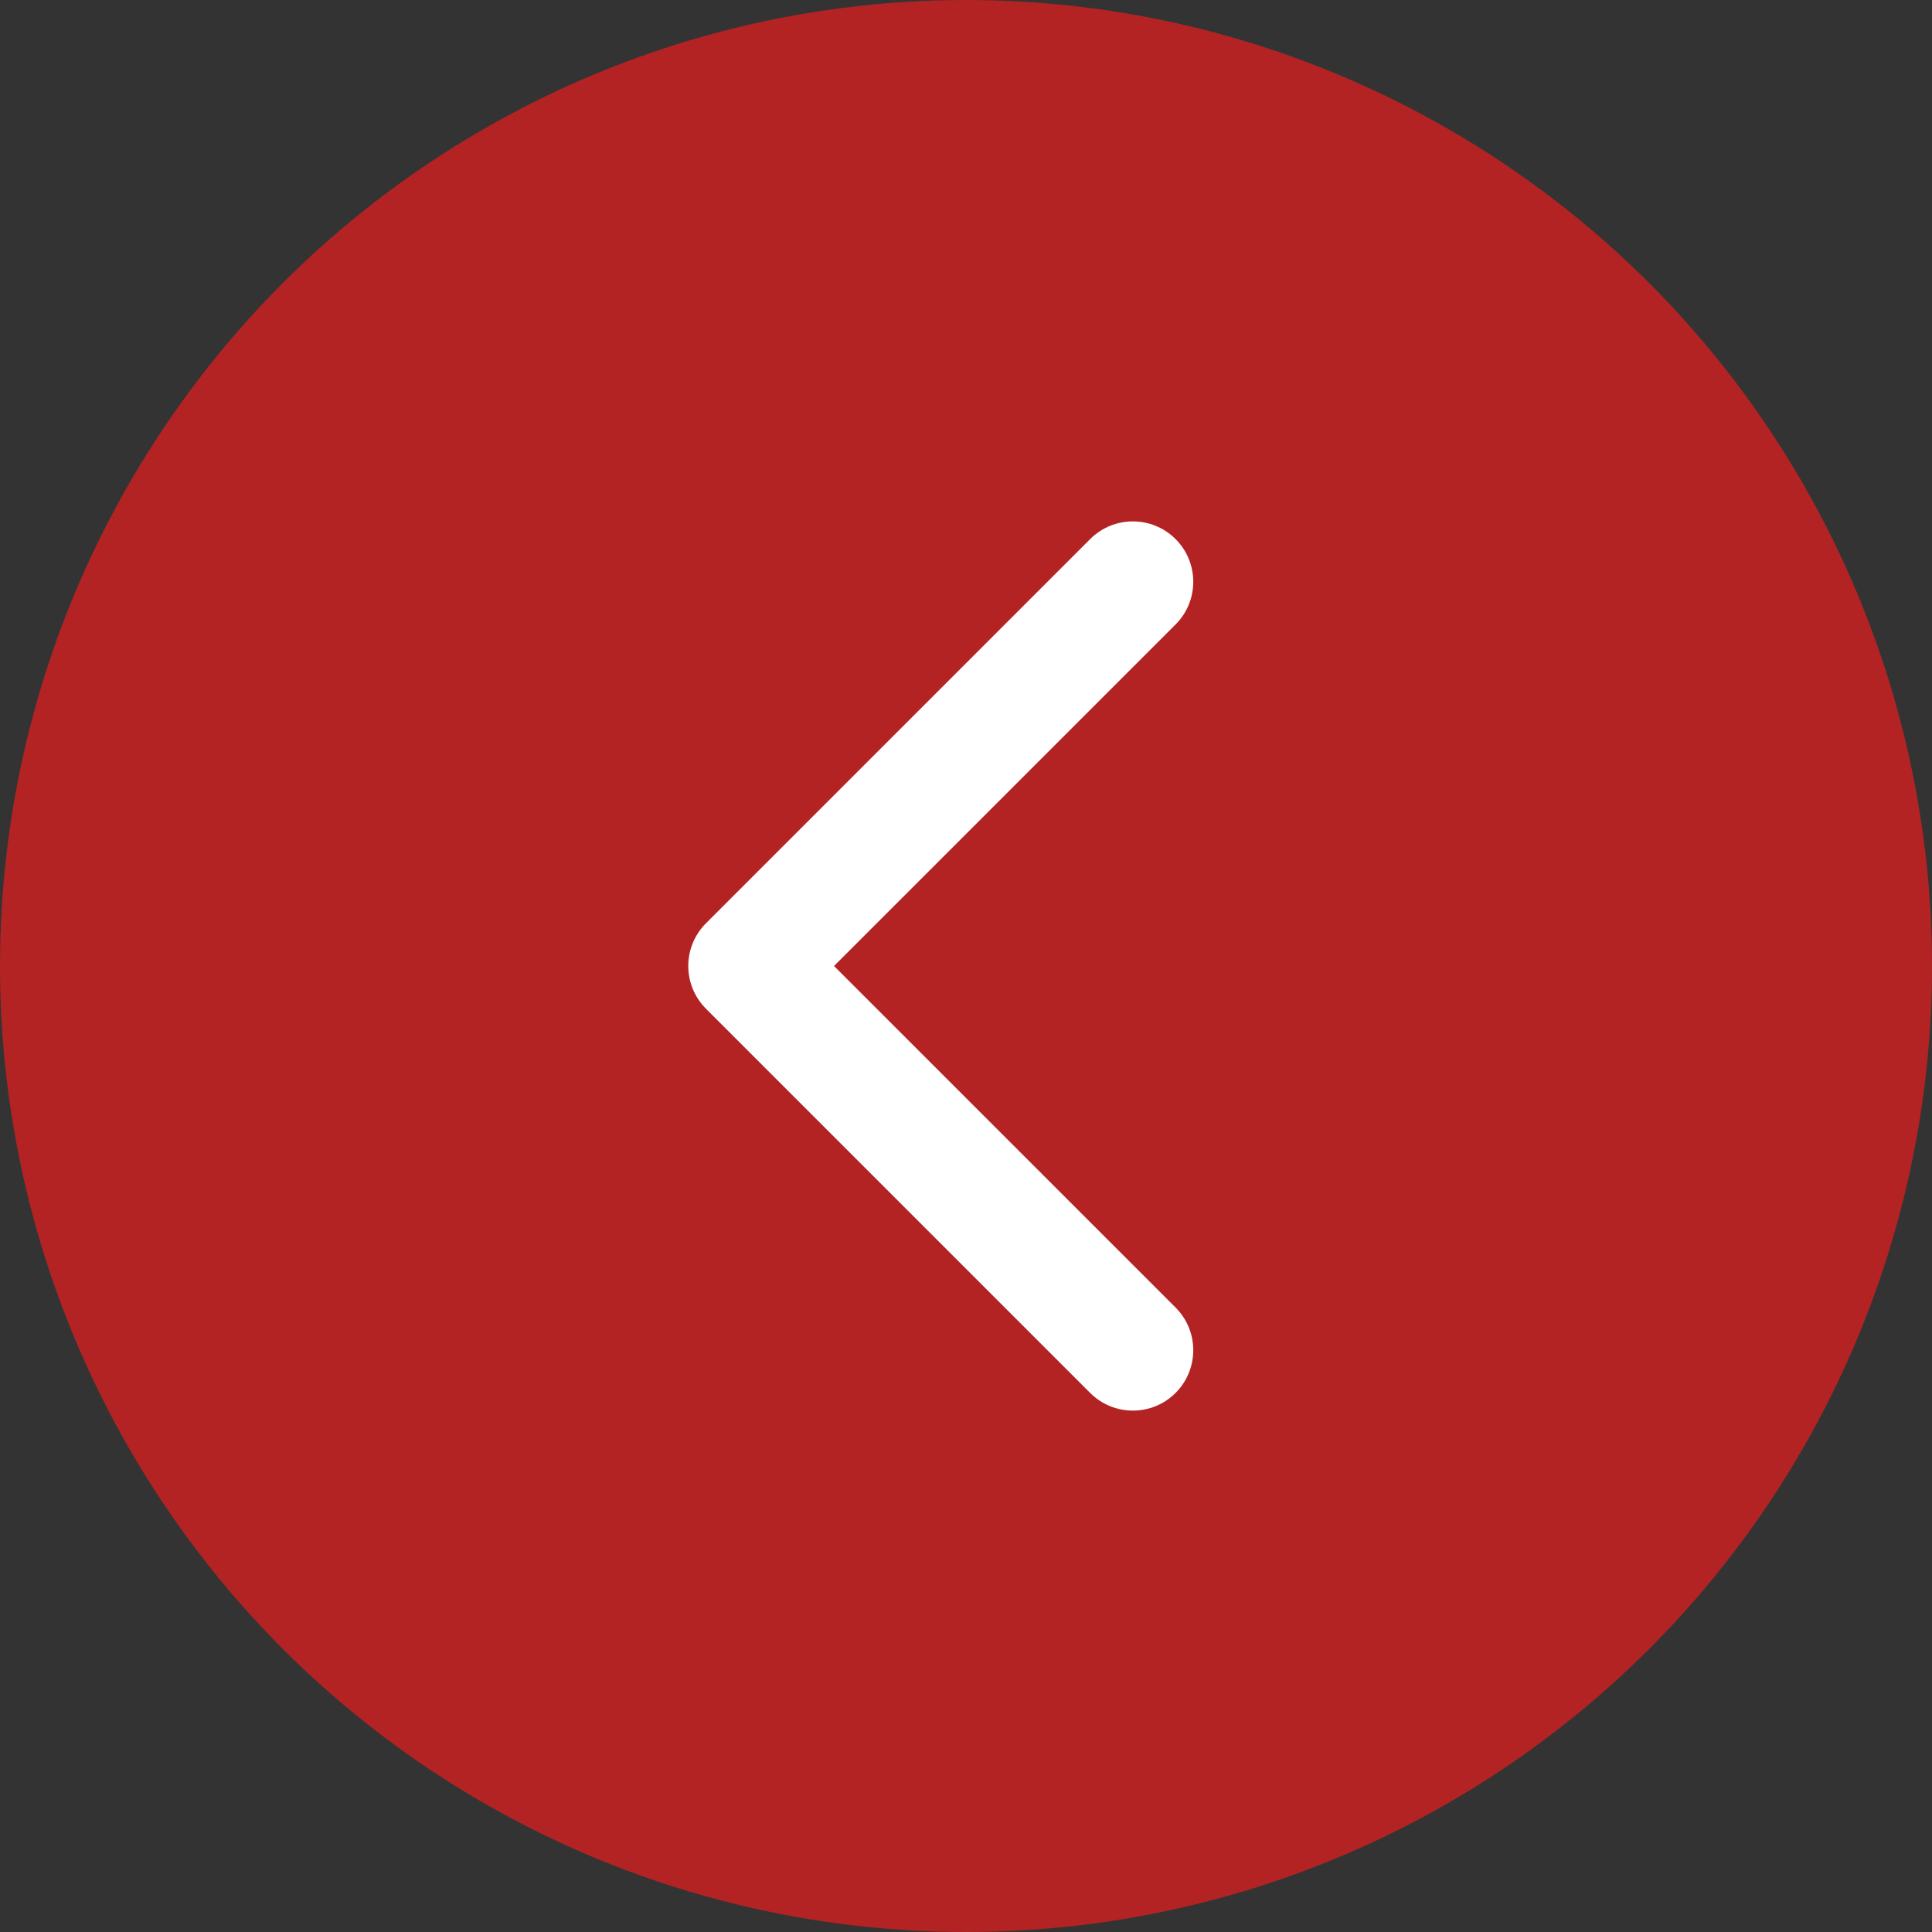 <?xml version="1.0" encoding="UTF-8"?> <svg xmlns="http://www.w3.org/2000/svg" width="80" height="80" viewBox="0 0 80 80" fill="none"><rect x="0" y="0" width="80" height="80" fill="#333333" stroke="none"/><circle cx="40" cy="40" r="40" fill="#B32323"></circle><path d="M29.232 41.768C28.256 40.791 28.256 39.209 29.232 38.232L45.142 22.322C46.118 21.346 47.701 21.346 48.678 22.322C49.654 23.299 49.654 24.882 48.678 25.858L34.535 40L48.678 54.142C49.654 55.118 49.654 56.701 48.678 57.678C47.701 58.654 46.118 58.654 45.142 57.678L29.232 41.768ZM32 42.5L31 42.5L31 37.5L32 37.5L32 42.5Z" fill="white"></path></svg> 